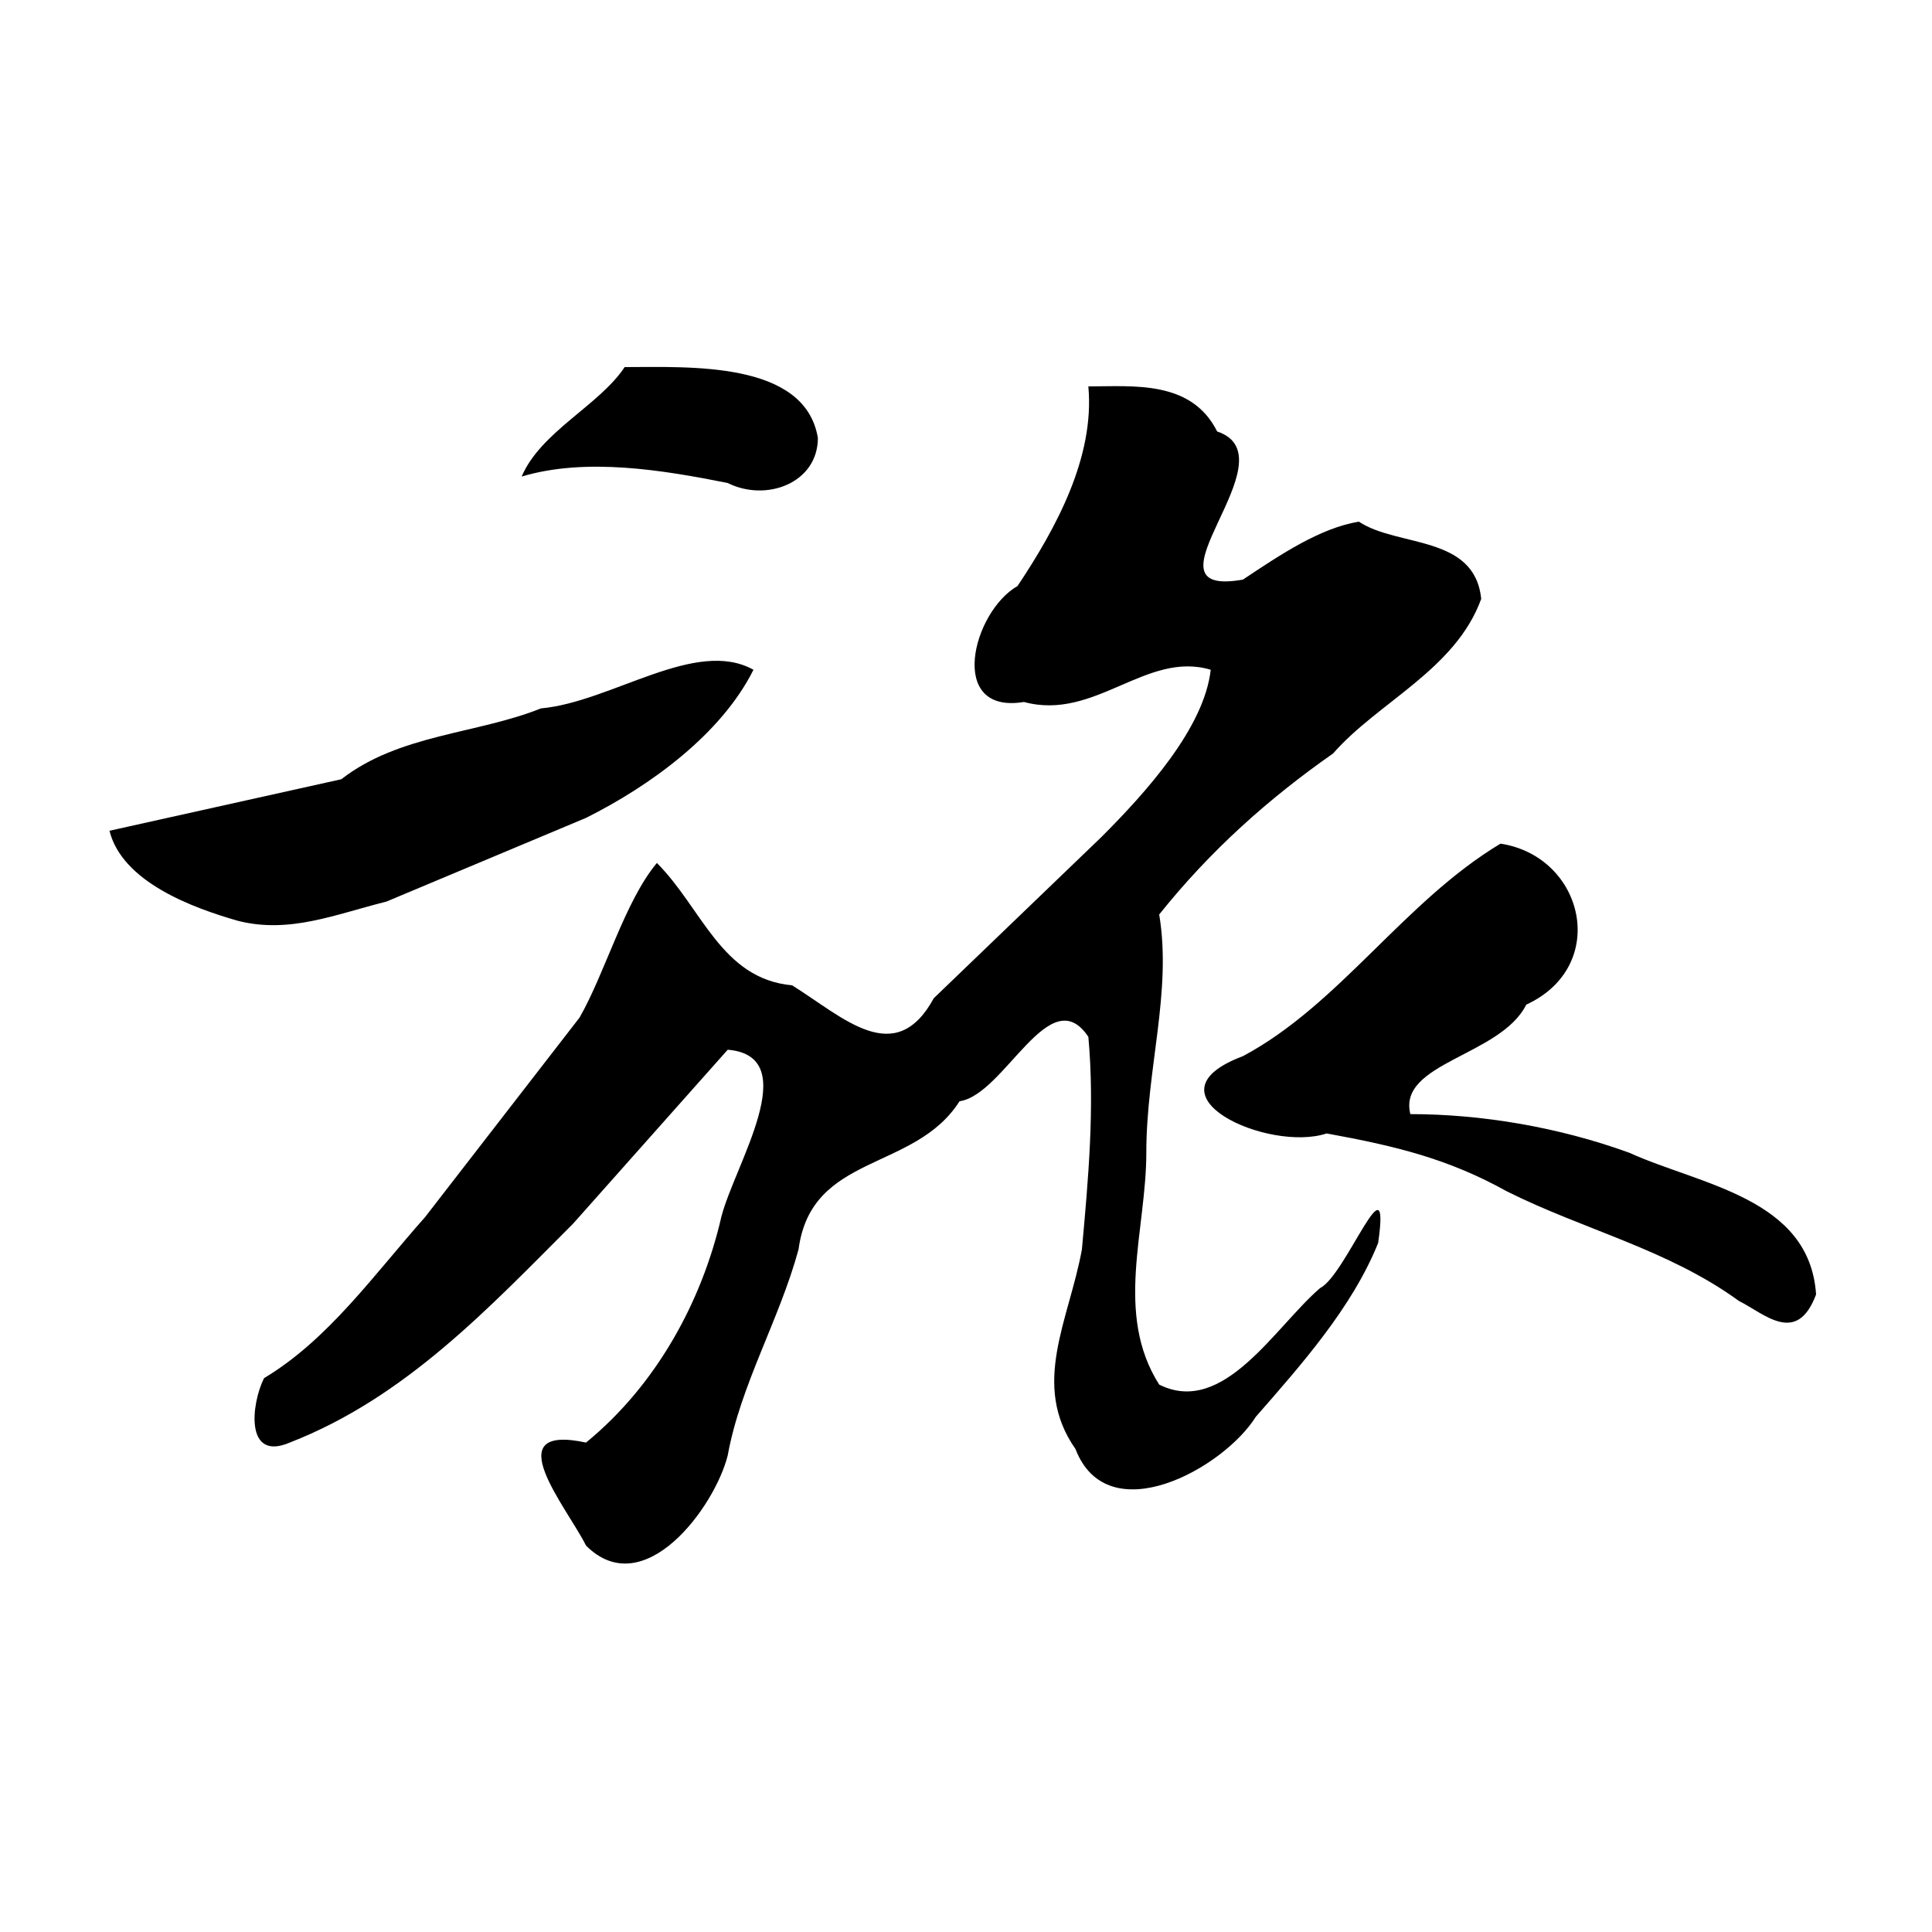 <svg xmlns="http://www.w3.org/2000/svg" width="300" height="300" aria-label="旅">
  <path d="M91 240c-3-6-14-19 0-16 11-9 18-22 21-35 2-8 13-25 1-26l-24 27c-13 13-26 27-44 34-7 3-6-6-4-10 10-6 17-16 25-25l24-31c4-7 7-18 12-24 7 7 10 18 21 19 8 5 16 13 22 2l26-25c7-7 16-17 17-26-10-3-18 8-29 5-12 2-8-14-1-18 6-9 12-20 11-31 7 0 16-1 20 7 12 4-13 26 4 23 6-4 12-8 18-9 6 4 18 2 19 12-4 11-16 16-23 24-10 7-19 15-27 25 2 12-2 24-2 37 0 12-5 25 2 36 10 5 18-9 25-15 4-2 11-21 9-7-4 10-12 19-19 27-5 8-23 18-28 5-7-10-1-20 1-31 1-11 2-22 1-33-6-9-13 9-20 10-7 11-23 8-25 23-3 11-9 21-11 32-2 8-13 23-22 14zm179-38c-11-8-24-11-36-17-9-5-17-7-28-9-9 3-29-6-13-12 15-8 25-24 40-33 13 2 17 19 4 25-4 8-20 9-18 17 11 0 23 2 34 6 11 5 28 7 29 22-3 8-8 3-12 1zM37 143c-7-2-18-6-20-14l36-8c9-7 21-7 31-11 11-1 24-11 33-6-5 10-16 18-26 23l-31 13c-8 2-15 5-23 3zm76-68c-10-2-22-4-32-1 3-7 12-11 16-17 10 0 28-1 30 11 0 7-8 10-14 7z"/>
</svg>

